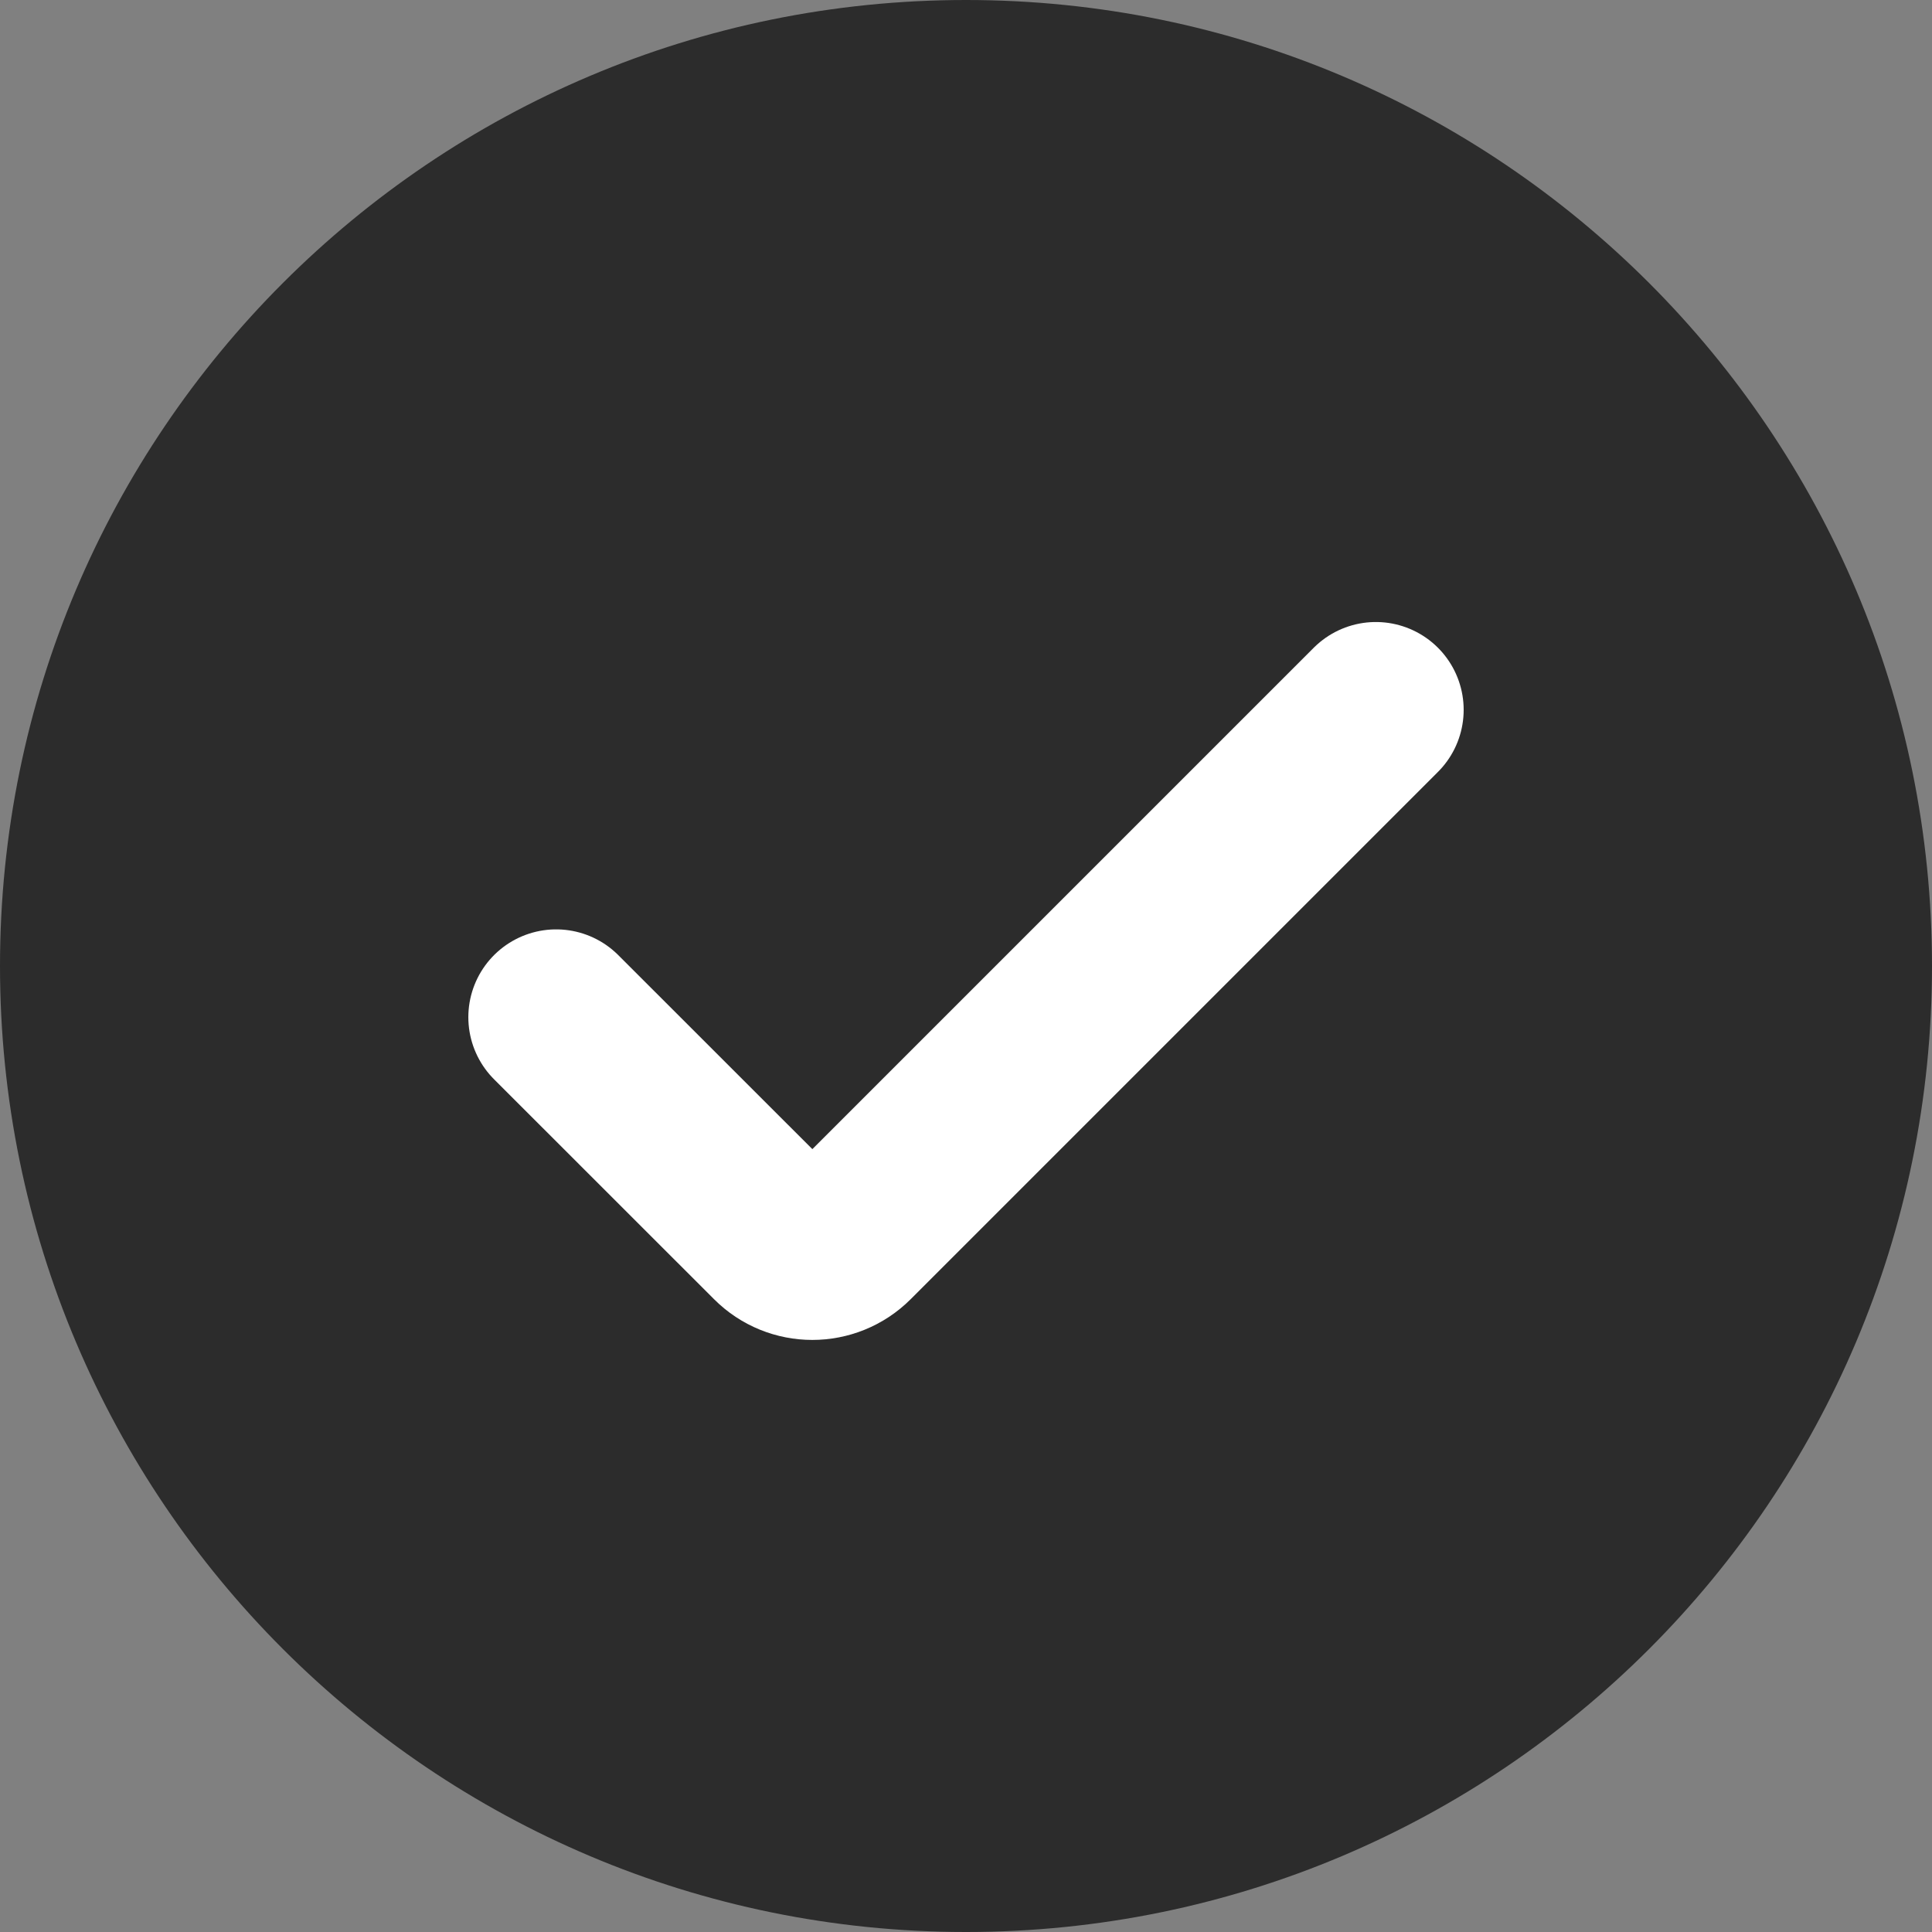 <svg width="22" height="22" viewBox="0 0 22 22" fill="none" xmlns="http://www.w3.org/2000/svg">
<rect x="0" y="0" width="22" height="22" fill="#808080" stroke="none"/>
<path d="M0 11C0 4.925 4.925 0 11 0C17.075 0 22 4.925 22 11C22 17.075 17.075 22 11 22C4.925 22 0 17.075 0 11Z" fill="#2C2C2C"/>
<path d="M15.667 8.083L9.663 14.087C9.435 14.315 9.065 14.315 8.838 14.087L6.333 11.583" stroke="white" stroke-width="2" stroke-linecap="round"/>
</svg>
